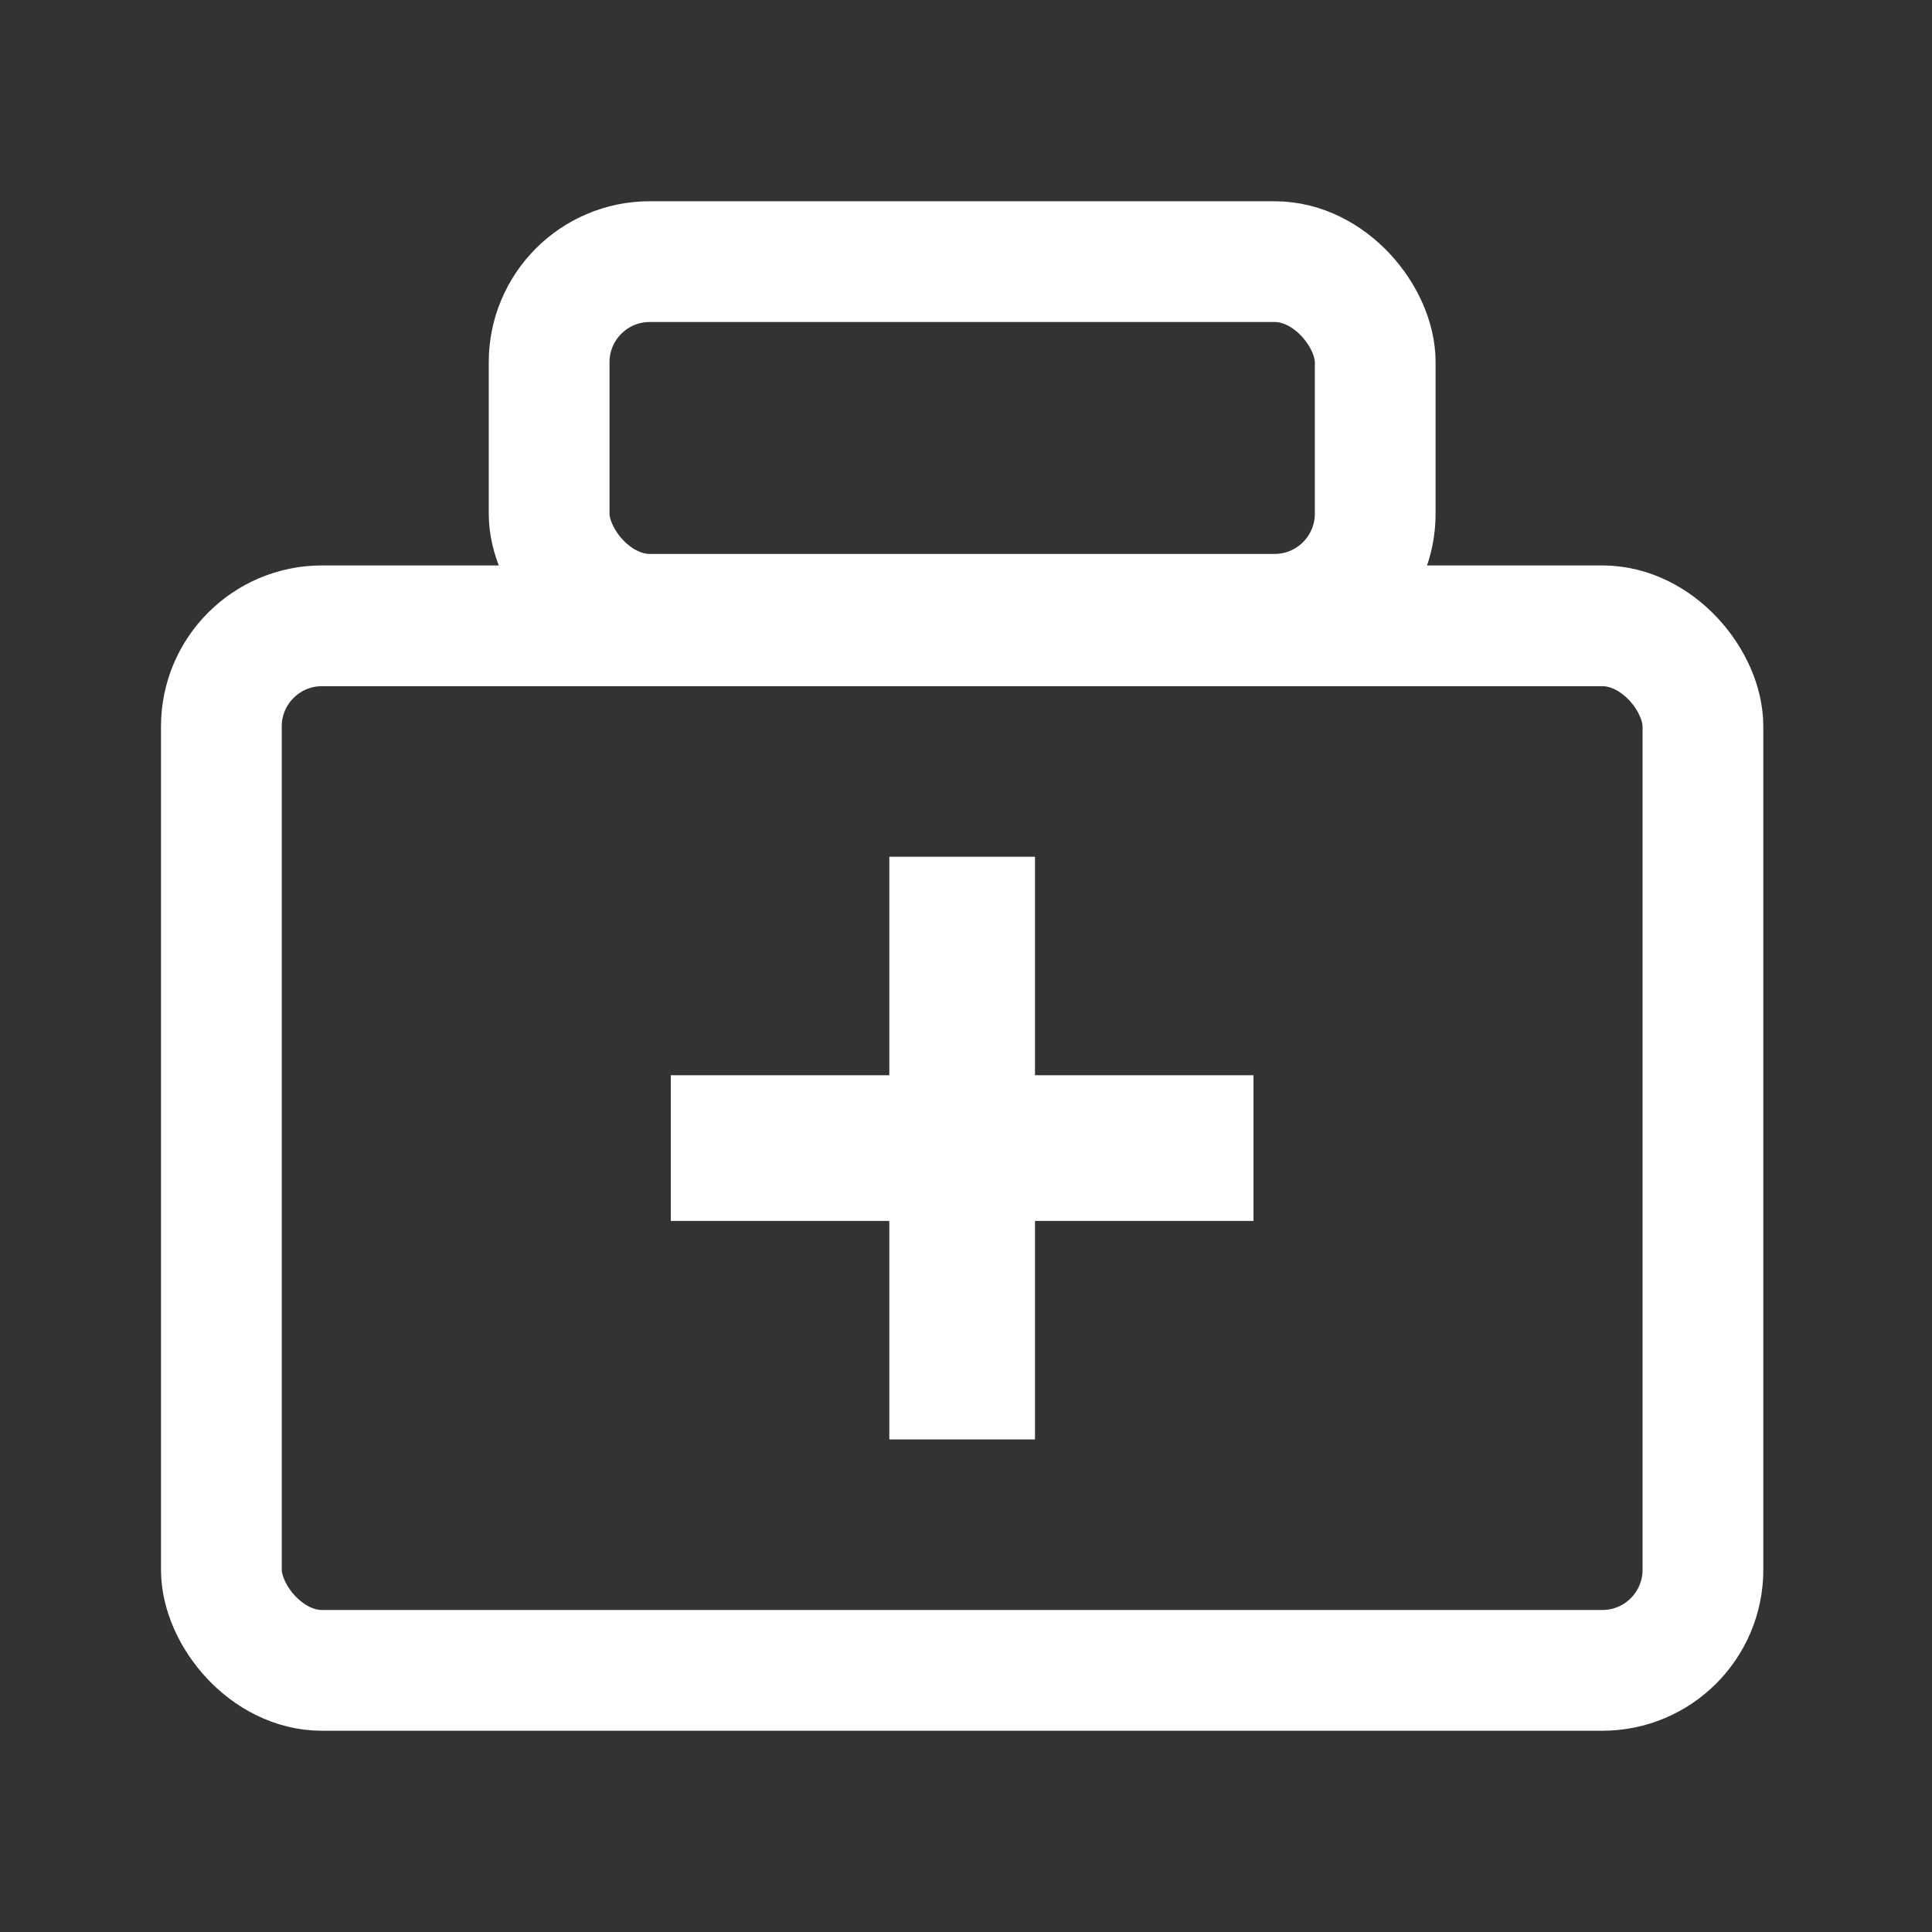 <svg width="48" height="48" viewBox="0 0 48 48" fill="none" xmlns="http://www.w3.org/2000/svg">
<rect x="0" y="0" width="48" height="48" fill="#333333" stroke="none"/>
<rect x="22.095" y="21.286" width="3.619" height="14.476" fill="white"/>
<rect x="16.666" y="30.333" width="3.619" height="14.476" transform="rotate(-90 16.666 30.333)" fill="white"/>
<rect x="5.5" y="15.548" width="36.809" height="25.952" rx="2.5" stroke="white" stroke-width="3"/>
<rect x="13.643" y="6.5" width="20.524" height="8.762" rx="2.5" stroke="white" stroke-width="3"/>
</svg>
